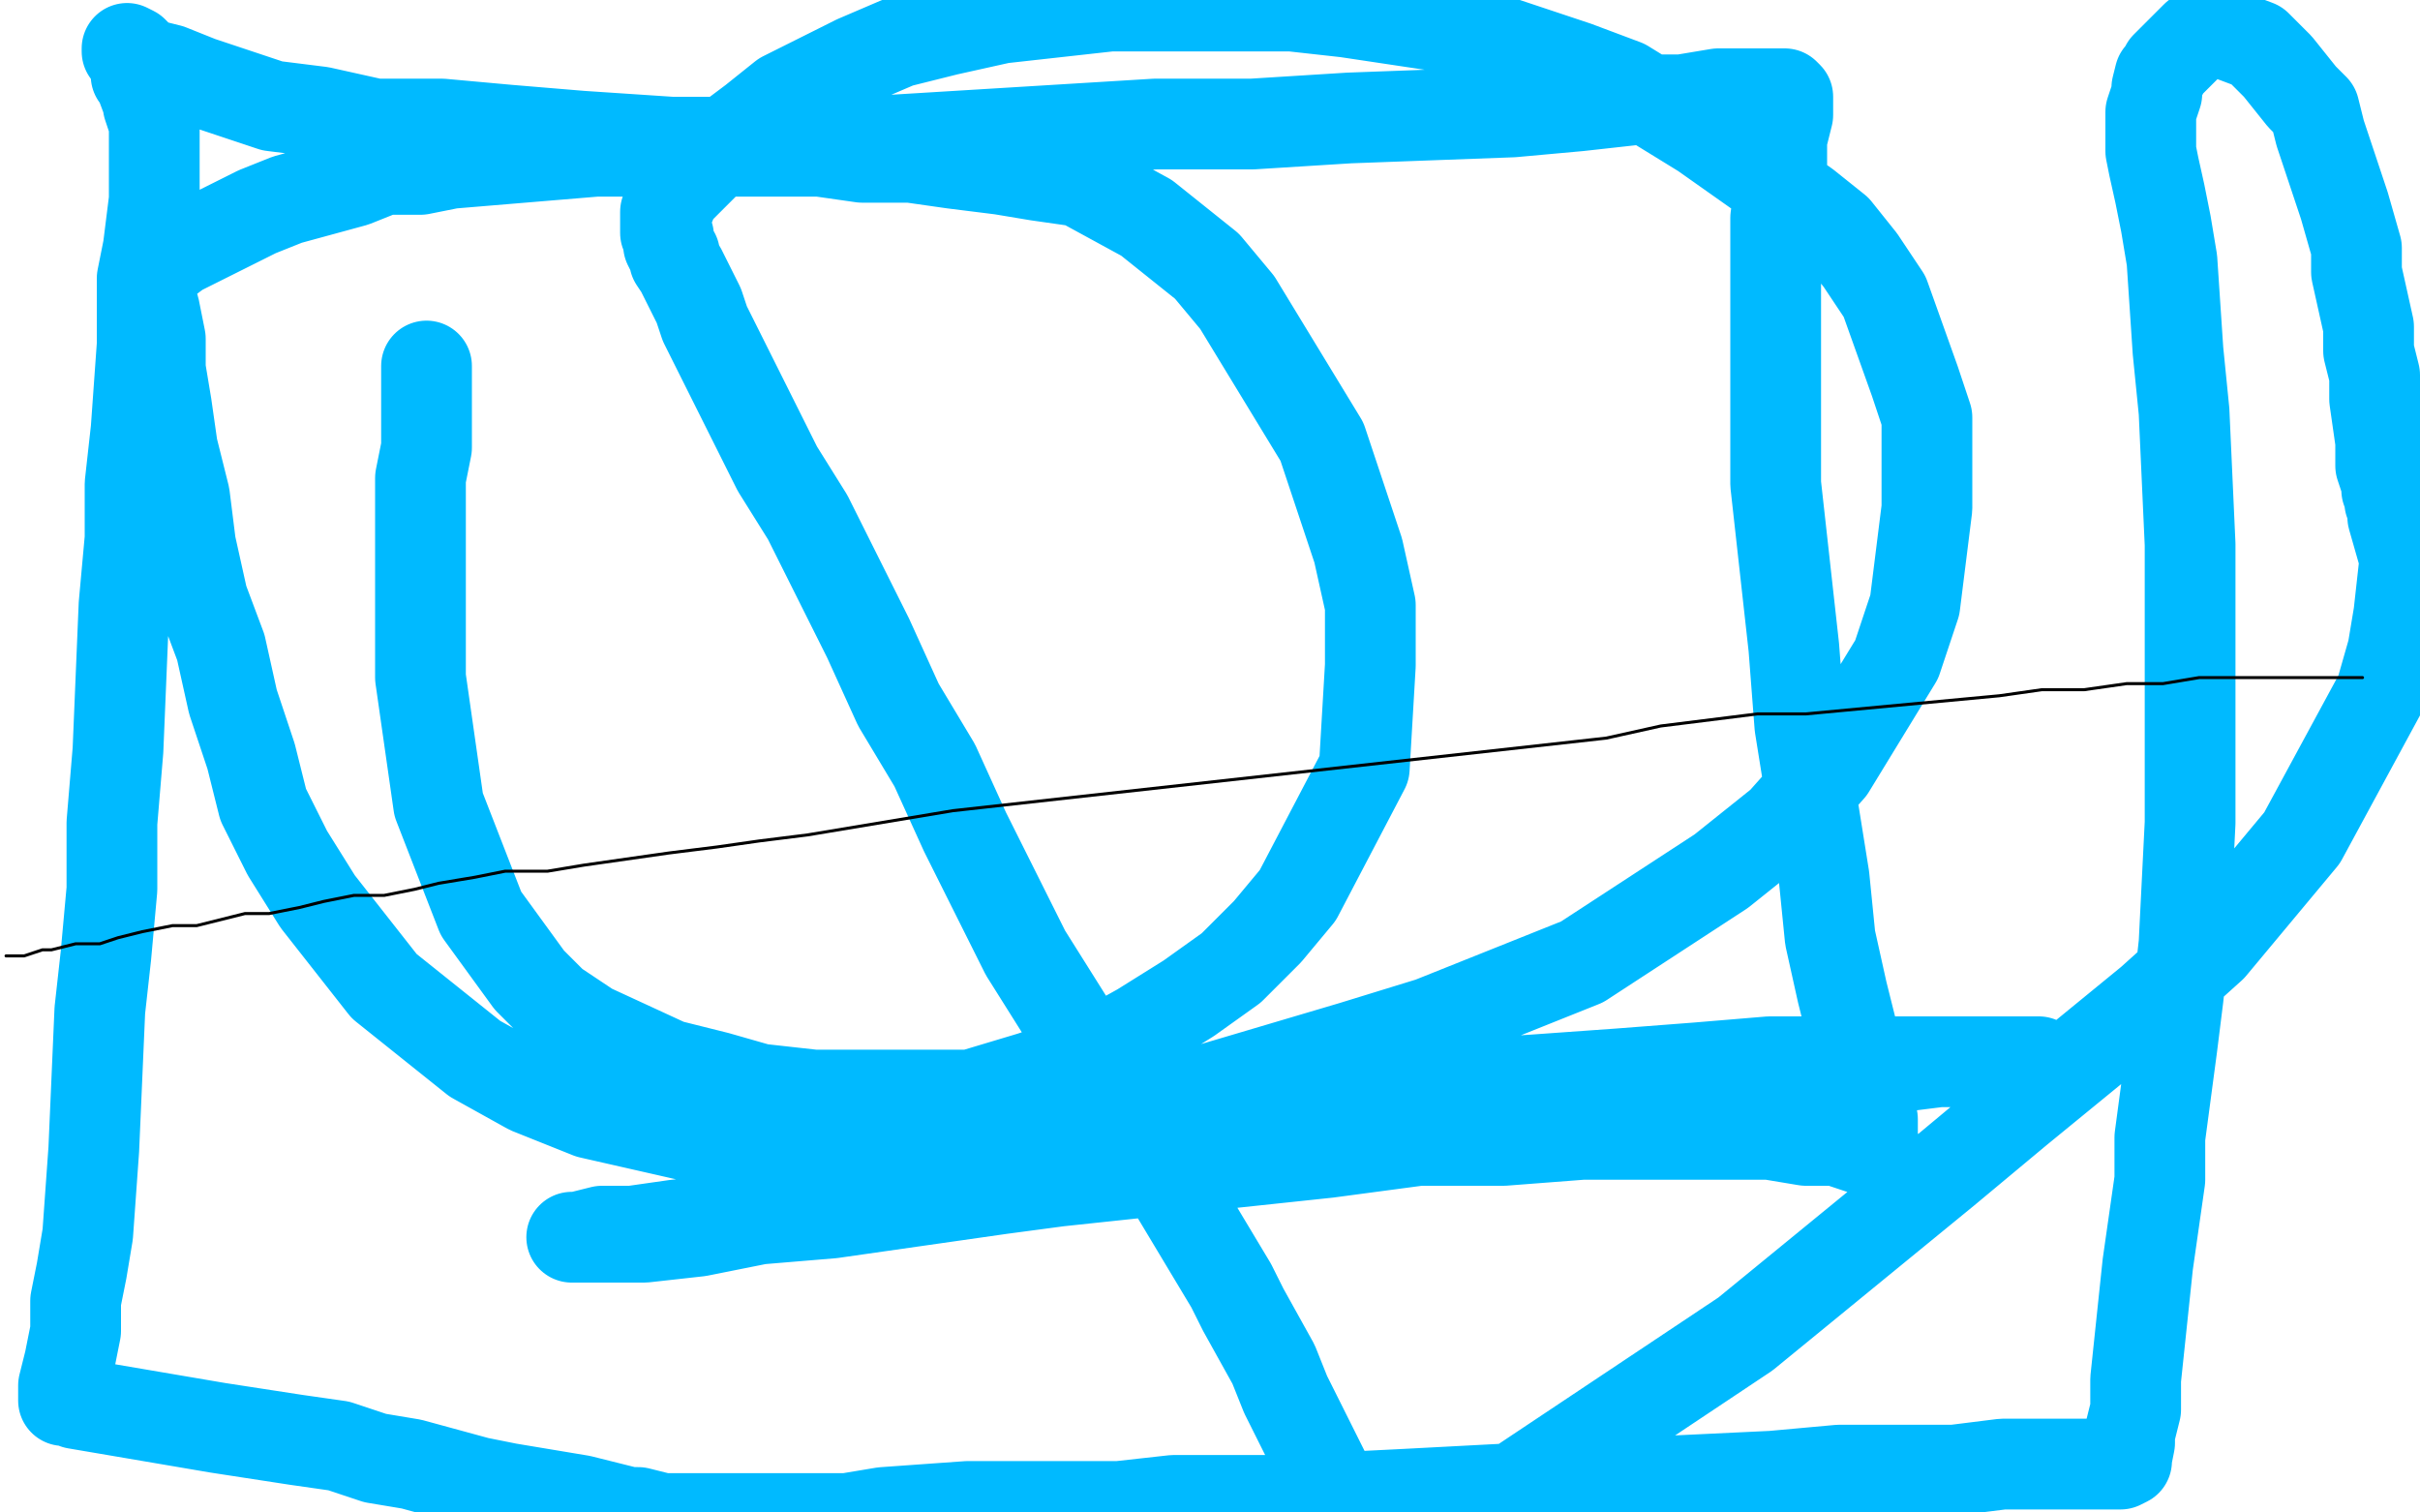 <?xml version="1.0" standalone="no"?>
<!DOCTYPE svg PUBLIC "-//W3C//DTD SVG 1.1//EN"
"http://www.w3.org/Graphics/SVG/1.1/DTD/svg11.dtd">

<svg width="800" height="500" version="1.1" xmlns="http://www.w3.org/2000/svg" xmlns:xlink="http://www.w3.org/1999/xlink" style="stroke-antialiasing: false"><desc>This SVG has been created on https://colorillo.com/</desc><rect x='0' y='0' width='800' height='500' style='fill: rgb(255,255,255); stroke-width:0' /><polyline points="746,218 746,234 748,254 750,276 750,300 752,324 752,346 754,370 756,390 756,406 758,420 758,432 758,442 760,448 760,451 761,452 761,453 763,453 767,449 771,441 777,431 781,419 785,403 789,387 791,369 793,349 793,329 793,309 793,273 791,257 789,247 787,241 786,240 785,242 785,250 783,260 783,272 781,288 781,306 779,326 777,346 775,366 773,384 771,402 769,416 767,428 767,436 767,439 767,440 767,437 769,427 769,415 769,399 769,379 769,357 767,333 763,311 753,255 746,233 745,233 744,235 744,237 744,238 744,239 744,240" style="fill: none; stroke: #ffffff; stroke-width: 30; stroke-linejoin: round; stroke-linecap: round; stroke-antialiasing: false; stroke-antialias: 0; opacity: 1.0"/>
<polyline points="744,241 742,241 742,241 740,241 740,241 738,242 738,242 735,242 735,242 729,244 729,244 721,244 721,244 713,246 713,246 703,248 703,248 693,248 693,248 681,250 681,250 667,252 667,252 649,252 649,252 631,254 631,254 611,256 591,258 571,258 547,260 525,262 503,264 481,266 459,266 439,268 419,270 399,272 379,272 361,274 345,276 303,278 281,280 273,282 265,282 262,282 260,283 258,283" style="fill: none; stroke: #ffffff; stroke-width: 30; stroke-linejoin: round; stroke-linecap: round; stroke-antialiasing: false; stroke-antialias: 0; opacity: 1.0"/>
<polyline points="258,283 259,283 262,283 265,283 273,283 281,283 293,283 309,283 327,283 347,283 371,281 397,279 425,277 453,277 485,275 515,273 547,273 579,271 609,271 639,271 665,273 691,273 711,275 731,277 745,279 759,279 767,281 770,281 771,281 770,283 768,283 762,285 754,285 746,287 734,287 720,287 704,289 686,289 666,291 644,291 620,293 594,295 566,297 536,299 508,301 478,305 450,307 424,309 398,311 374,315 354,317 334,319 318,323 304,323 294,325 292,326 291,326 292,326 298,328 306,330 316,330 328,332 342,334 358,334 376,336 396,336 420,336 444,336 470,336 498,336 526,336 554,334 582,334 608,334 632,332 654,332 670,332 684,330 694,330 695,330 689,332 687,332 679,334 669,334 653,334 635,334 613,336 591,338 563,340 533,342 503,346 471,350 441,352 409,356 379,360 325,368 301,372 283,374 267,376 259,378 256,378 257,378 265,378 275,378 287,378 303,378 321,378 341,380 367,380 395,380 459,374 493,370 527,366 559,362 589,358 619,354 645,352 669,350 691,346 707,346 719,344 727,344 728,344 725,344 717,346 707,348 693,348 677,350 657,352 633,354 605,356 573,358 539,362 503,366 465,372 427,376 389,380 351,384 313,388 279,392 247,396 217,398 191,400 171,402 157,402 149,402 148,402 151,402 161,402 173,400 189,396 209,392 231,386 255,380 309,364 365,342 393,332 491,278 501,268 507,260 509,252 511,246 511,243 511,241 510,240 508,239 505,239 502,239 494,239 482,241 466,243 448,249 424,255 368,269 334,279 300,289 266,299 230,313 196,329 164,343 134,357 108,371 84,385 68,397 58,407 52,413 60,413 68,411 84,407 104,401 126,391 152,379 330,301 600,161 359,249 203,301 155,311 143,313 140,313 161,300 179,288 227,258 255,240 289,220 405,166 445,148 523,116 559,106 611,92 627,86 637,86 636,87 626,91 614,99 596,109 548,135 516,149 480,165 440,183 398,201 352,219 308,233 194,257 166,259 148,259 136,259 135,258 137,252 151,244 201,214 233,196 271,178 311,158 355,140 403,118 451,98 497,78 625,28 657,20 693,8 694,8 693,8 685,12 671,22 653,30 633,44 607,60 575,78 539,100 501,124 457,148 411,170 367,190 323,210 283,222 245,232 215,238 191,242 177,242 169,240 169,238 177,230 191,216 237,176 267,150 299,124 333,96 365,72 397,50 427,30 453,16 469,6 481,-1 475,3 437,33 415,51 391,73 363,97 331,123 299,149 267,173 235,195 207,213 185,225 165,231 153,235 149,235 165,217 177,201 193,183 209,163 229,143 289,81 307,63 321,47 339,29 340,27 332,35 322,45 310,59 298,73 282,91 266,109 246,127 226,145 208,161 192,173 180,181 176,185 177,183 183,173 193,161 207,143 223,125 239,101 257,79 277,55 293,35 307,19 317,9 323,3 319,7 315,15 309,25 301,37 293,53 283,69 273,87 263,101 255,115 247,125 243,131 239,135 239,136 239,134 240,132 240,131 241,130 241,129" style="fill: none; stroke: #ffffff; stroke-width: 30; stroke-linejoin: round; stroke-linecap: round; stroke-antialiasing: false; stroke-antialias: 0; opacity: 1.0"/>
<polyline points="168,169 168,169 168,169 169,168 169,168 170,168 170,168 171,167 171,167 172,166 172,166 180,166 180,166 194,167 194,167 210,168 210,168 228,171 228,171 247,175 262,179 280,183 296,185 312,186 330,188 350,192 370,198 389,204 406,209 423,215 440,221 455,229 471,239 486,248 500,258 511,266 518,271 522,273 524,274 524,275 524,275 523,275 523,275 523,275 523,275 524,276 525,277 518,275 506,271 471,260 442,249 413,237 388,225 366,217 348,209 333,201 325,195 324,194 324,194 324,193 324,193 324,193 320,192 309,186 293,179 280,173 266,167 263,164 262,164 262,163 263,163 263,163 264,162 265,162 265,162 266,162 266,163 267,163 268,163 268,163 269,164 270,164 271,165 273,167 277,173 281,177 288,185 293,189 298,193 313,202 337,220 361,242 384,261 404,276 422,289 438,303 453,318 463,330 469,336 470,339 471,339 471,340 471,340 471,339 471,339 471,339 471,338 471,338 471,338 470,337 470,336 469,336 469,335 468,334 467,334 466,333 465,332 464,331 463,330 462,329 461,329 460,328 459,327 455,324 448,319 443,314 439,312 437,310 434,309 431,308 430,308 429,308 429,309 428,309 426,310 422,311 419,311 417,311 415,311 413,311 410,311 408,311 407,312 407,313 406,313 406,314 406,314 406,315 405,315 405,316 405,317 404,318 404,318 404,319 403,320 399,327 395,337 388,349 384,355 382,358 381,361 379,363 379,364 379,365 379,365 380,366 380,366 381,366 382,365 383,365 385,364 393,356 407,343 441,317 456,308 464,304 486,293 501,286 512,282 520,279 526,276 531,274 535,271 541,269 547,267 551,265 553,265 554,265 554,265 555,265 556,264 556,264 556,263 556,263 555,261 554,260 553,259 549,256 543,254 538,253 533,252 531,252 529,252 527,252 525,251 521,251 515,248 503,244 489,240 474,236 459,231 444,225 428,218 413,214 408,214 405,214 405,214 405,214 405,214 405,215 405,215 406,215 406,215 406,215 407,216 407,216 407,216 408,216 408,217 408,218 408,218 408,219 408,220 407,222 407,228 406,241 405,257 403,274 401,295 400,321 399,350 398,372 398,393 398,416 399,446 401,486 403,493 404,495 404,496 405,496 405,496 406,496 407,496 408,495 409,495 411,491 414,478 421,456 431,432 445,407 458,384 469,362 477,348 482,339 487,331 493,320 498,311 500,305 502,299 505,292 507,280 508,266 508,250 508,241 507,233 501,218 489,196 472,173 453,152 435,137 422,127 418,124 416,122 416,122 416,121 415,121 415,121 414,121 414,122 413,122 412,123 411,123 409,123 402,126 388,129 371,132 353,135 334,141 320,149 313,156 312,159 312,161 312,162 312,163 313,163 313,164 314,164 314,165 315,167 315,169 316,172 316,179 317,189 317,196 317,201 318,205 319,211 319,214 320,215 321,216 321,216 322,217 323,217 324,217 327,217 338,218 355,221 367,224 381,225 396,225 415,224 429,222 444,220 450,219 453,218 453,217 453,216 454,216 454,216 454,216 455,214 456,214 456,213 456,213 456,212 456,211 456,210 456,210" style="fill: none; stroke: #14ae00; stroke-width: 15; stroke-linejoin: round; stroke-linecap: round; stroke-antialiasing: false; stroke-antialias: 0; opacity: 1.0"/>
<polyline points="284,329 286,335 292,343 300,351 322,365 334,369 348,373 362,377 376,379 390,381 406,383 420,383 434,385" style="fill: none; stroke: #ffffff; stroke-width: 30; stroke-linejoin: round; stroke-linecap: round; stroke-antialiasing: false; stroke-antialias: 0; opacity: 1.0"/>
<polyline points="434,385 448,385 462,385 478,387 492,387 506,389 520,389 532,389 542,389 554,389 564,389 576,389 586,389 598,389 616,389" style="fill: none; stroke: #ffffff; stroke-width: 30; stroke-linejoin: round; stroke-linecap: round; stroke-antialiasing: false; stroke-antialias: 0; opacity: 1.0"/>
<polyline points="282,306 283,308 283,308 283,309 283,309 284,310 284,310 284,312 284,312 284,314 284,314 284,316 284,316 284,317 284,317 284,318 284,318 284,321 284,321 284,323 284,323 284,326 284,326 284,329 284,329" style="fill: none; stroke: #ffffff; stroke-width: 30; stroke-linejoin: round; stroke-linecap: round; stroke-antialiasing: false; stroke-antialias: 0; opacity: 1.0"/>
<polyline points="616,389 624,389 634,389 642,391 645,391 653,391 656,391 658,392 659,392 657,392 651,394 641,394 627,396 611,396 591,398 569,400 545,400 517,404 489,406 459,410 429,414 399,416 341,420" style="fill: none; stroke: #ffffff; stroke-width: 30; stroke-linejoin: round; stroke-linecap: round; stroke-antialiasing: false; stroke-antialias: 0; opacity: 1.0"/>
<polyline points="244,423 254,421 270,419 288,417 308,415 330,413 356,411 382,409 410,407 438,407 468,405 498,403 526,403 552,403" style="fill: none; stroke: #ffffff; stroke-width: 30; stroke-linejoin: round; stroke-linecap: round; stroke-antialiasing: false; stroke-antialias: 0; opacity: 1.0"/>
<polyline points="552,403 578,403 602,405 624,407 644,407 658,409 670,409 680,411 683,411 682,412 680,413" style="fill: none; stroke: #ffffff; stroke-width: 30; stroke-linejoin: round; stroke-linecap: round; stroke-antialiasing: false; stroke-antialias: 0; opacity: 1.0"/>
<polyline points="341,420 315,422 291,422 271,426 255,426 241,426 233,426 231,426 233,425 236,425 244,423" style="fill: none; stroke: #ffffff; stroke-width: 30; stroke-linejoin: round; stroke-linecap: round; stroke-antialiasing: false; stroke-antialias: 0; opacity: 1.0"/>
<polyline points="340,439 310,441 284,443 258,447 238,449 218,453 206,455 196,457 194,458 202,458" style="fill: none; stroke: #ffffff; stroke-width: 30; stroke-linejoin: round; stroke-linecap: round; stroke-antialiasing: false; stroke-antialias: 0; opacity: 1.0"/>
<polyline points="680,413 672,415 660,417 646,417 628,419 606,421 580,421 554,423 526,425 496,427 466,429 434,433 402,435 372,437 340,439" style="fill: none; stroke: #ffffff; stroke-width: 30; stroke-linejoin: round; stroke-linecap: round; stroke-antialiasing: false; stroke-antialias: 0; opacity: 1.0"/>
<polyline points="202,458 210,458 222,458 240,458 258,458 282,458 308,458 336,458 368,456 404,454 440,452 476,448 512,446 546,442 580,436 608,432 634,428 656,424 672,420 684,416 692,414 694,414 693,414 690,414 680,414 668,414 652,414 632,416 610,416 584,418 558,420 438,434 406,438 342,446 312,448 282,452 256,454 232,458 214,460 200,460 192,460 190,461 193,461 201,461 211,459 225,459 241,459 261,459 287,459 313,461 343,461 373,459 401,457 431,455 459,453 485,451 511,449 537,449 561,447 583,445 603,443 621,443 637,441 649,441 657,439 659,439 657,439 649,441 639,443 627,443 609,445 589,447 563,449 537,451 507,455 473,459 441,461 407,465 373,469 339,473 305,477 275,481 245,485 219,487 197,489 177,493 163,493 151,495 149,496 148,496 150,496" style="fill: none; stroke: #ffffff; stroke-width: 30; stroke-linejoin: round; stroke-linecap: round; stroke-antialiasing: false; stroke-antialias: 0; opacity: 1.0"/>
<polyline points="460,472 496,468 564,464 620,460 644,458 664,456 680,456 694,456 704,456 712,456 714,456" style="fill: none; stroke: #ffffff; stroke-width: 30; stroke-linejoin: round; stroke-linecap: round; stroke-antialiasing: false; stroke-antialias: 0; opacity: 1.0"/>
<polyline points="150,496 156,494 166,494 178,492 192,490 210,490 232,488 258,486 288,484 320,484 354,482 388,478 424,476 460,472" style="fill: none; stroke: #ffffff; stroke-width: 30; stroke-linejoin: round; stroke-linecap: round; stroke-antialiasing: false; stroke-antialias: 0; opacity: 1.0"/>
<polyline points="714,456 708,458 700,460 686,462 668,462 646,464 618,466 588,468 556,472 522,474 488,478 452,482 418,486 382,490 352,494 320,498 294,500 272,504 576,500 612,498 644,496 676,494 744,490 758,490 761,490 762,490 759,490 751,492 739,494 723,496 705,496 683,498 629,498 601,500 567,502 728,504 750,502 770,500 782,500 790,498 792,498 786,496 780,494 770,492 760,490 744,488 726,486 706,484 684,482 660,480 636,480 612,478 588,478 566,478 546,478 528,478 518,478 508,478 507,478 508,477 514,475 526,475 542,473 560,471 580,469 604,467 744,457 768,455 800,453 800,451 788,451 772,451 754,451 732,453 706,455 652,457 598,461 558,461 546,461 540,459 540,457 544,452 554,444 564,436 590,420 606,412 622,406 640,398 676,382 690,376 722,366 724,366 722,366 662,386 644,390 622,398 602,404 570,418 552,428 551,429 553,430 561,430 571,428 599,418 633,400 667,382 681,376 699,366 705,362 706,362 707,361 705,362 704,364 698,374 692,380 684,388 676,396 652,408 640,412 612,418 598,422 586,426 576,430 568,432 567,433 568,434 576,434 586,434 618,432 652,424 672,420 690,416 724,408 734,404 742,402 741,402 733,404 725,406 713,410 697,414 679,418 639,430 597,440 567,446 559,446 558,446 564,442 572,440 602,432 622,426 646,422 672,418 728,406 756,398 780,390 804,381 790,385 772,389 748,393 724,399 696,405 642,417 596,427 582,429 572,429 570,429 576,427 584,425 594,421 626,413 644,409 686,405 708,403 754,399 774,397 790,397 801,397 793,401 781,405 765,407 749,411 713,419 695,423 679,425 655,425 647,425 646,424 646,423 650,419 668,407 682,401 716,389 734,383 770,371 784,369 794,365 796,364 790,366 780,368 766,372 750,376 728,380 706,384 680,388 656,392 578,398 570,398 569,398 572,398 584,398 600,398 618,400 638,402 714,404 740,404 766,404 790,404 796,426 778,430 758,434 736,438 716,442 694,446 676,448 660,450 646,452 638,452 636,452 637,452 645,450 657,450 673,448 689,446 709,444 731,442 755,440 779,436 800,428 772,430 744,432 714,434 686,438 660,444 616,456 602,460 594,462 596,462 604,462 620,462 638,460 658,460 682,456 706,456 732,454 758,452 802,452 798,466 766,470 748,472 728,472 710,474 696,476 684,478 676,480 670,484 676,486 688,486 700,486 718,486 736,486 754,484 776,482 796,482 798,480 778,478 752,478 726,476 698,476 670,476 644,478 622,482 584,494 585,494 595,494 611,494 631,492 655,490 679,486 705,484 729,480 753,476 791,472 801,470 791,470 777,470 757,468 731,466 703,462 671,460 639,456 605,452 573,448 545,444 519,442 501,438 487,436 481,434 487,430 517,422 539,416 565,412 593,408 623,404 653,398 685,396 743,388 765,386 777,384 779,384 776,384 762,386 740,390 682,394 646,396 608,398 568,402 530,404 494,406 423,408 435,404 451,400 473,396 499,390 529,386 603,376 643,372 683,366 723,362 755,358 783,354 801,350 797,350 779,354 755,356 727,358 695,358 663,362 627,362 521,364 491,364 467,364 451,364 443,362 447,358 475,348 497,342 521,336 547,332 577,328 607,324 639,318 667,314 693,312 727,307 725,308 715,310 697,314 649,320 589,328 525,334 447,346 433,346 430,346 431,346 441,346 457,342 479,338 541,330 575,326 613,322 651,318 689,312 725,308 757,302 797,294 799,294 787,296 743,300 711,302 675,304 597,310 555,314 471,322 401,328 377,328 358,328 368,322 386,316 408,306 436,296 468,286 504,276 542,266 662,236 726,224 746,220 757,220 749,222 737,224 721,228 699,234 675,240 645,248 613,258 489,286 467,290 445,290 446,290 456,286 474,278 496,270 522,258 554,248 588,240 626,230 801,206 657,242 573,262 533,274 493,280 413,288 401,288 400,288 400,287 442,263 466,251 494,239 560,217 596,207 630,199 664,193 712,187 726,185 734,183 732,184 720,190 706,196 684,204 656,212 546,242 506,254 466,264 400,284 378,290 366,294 365,294 375,294 393,288 419,280 451,270 487,260 569,238 613,228 657,218 769,194 791,188 799,183 787,183 721,185 691,187 659,191 625,193 589,197 555,199 523,203 477,203 465,203 463,203 463,202 469,200 479,192 495,186 515,176 565,158 593,150 621,140 651,134 703,120 721,116 735,114 743,112 742,114 736,120 728,126 716,134 700,144 680,154 658,164 582,196 558,204 524,214 514,216 512,217 513,216 523,210 535,202 569,178 589,166 613,152 663,126 689,114 711,104 727,96 739,92 743,88 744,88 738,90 728,96 698,114 680,126 658,138 636,150 560,186 536,192 514,196 496,198 484,198 482,198 482,196 508,170 520,156 534,144 548,128 564,116 578,104 592,92 622,72 624,71 622,77 618,85 612,95 590,125 574,143 552,163 528,183 500,201 474,215 448,227 426,237 384,247 392,239 406,229 422,217 440,201 488,167 546,133 576,117 610,103 642,87 674,75 700,65 720,57 746,47 748,46 744,50 736,56 714,72 698,86 678,100 656,118 630,136 604,152 578,166 554,178 534,186 516,192 498,196 506,192 514,186 526,176 540,168 558,156 578,144 598,132 620,122 644,110 666,100 688,90 708,80 742,66 744,66 738,70 734,74 724,82 694,104 674,120 648,138 618,156 588,176 558,196 532,210 506,222 488,230 466,236 468,235 478,229 492,219 510,207 532,193 582,161 636,129 664,113 690,99 714,85 736,73 754,61 778,47 784,43 783,45 779,51 775,59 771,69 745,113 735,133 721,153 705,175 689,195 675,215 653,243 646,251 647,251 653,249 659,243 667,235 677,225 707,179 717,161 727,143 733,127 741,113 745,99 752,79 750,85 748,93 746,105 744,119 740,139 728,183 716,227 704,263 700,279 698,289 698,297 698,298 698,299 702,295 710,279 712,265 716,251 722,217 724,201 726,185 726,171 726,161 726,159 726,157 725,159 725,162 725,174 725,188 727,204 731,240 731,256 733,270 733,288 733,290 733,291 733,288 731,280 729,272 727,262 721,250 715,238 705,226 693,218 681,210 617,202" style="fill: none; stroke: #ffffff; stroke-width: 30; stroke-linejoin: round; stroke-linecap: round; stroke-antialiasing: false; stroke-antialias: 0; opacity: 1.0"/>
<polyline points="587,257 579,257 571,261 561,265 547,269 533,275 513,281 489,289 461,299 431,309 399,319 369,325 339,333 315,339 297,343 285,345" style="fill: none; stroke: #ffffff; stroke-width: 30; stroke-linejoin: round; stroke-linecap: round; stroke-antialiasing: false; stroke-antialias: 0; opacity: 1.0"/>
<polyline points="617,202 597,206 573,212 547,222 491,246 461,258 431,272 401,288 375,302 351,316 317,338 315,339 317,339 327,339 341,335 357,331 375,323 395,317 419,309 445,301 471,293 499,285 527,277 549,269 567,263 581,259 587,257" style="fill: none; stroke: #ffffff; stroke-width: 30; stroke-linejoin: round; stroke-linecap: round; stroke-antialiasing: false; stroke-antialias: 0; opacity: 1.0"/>
<polyline points="285,345 282,345 290,345 298,341 308,339 320,335 334,331 352,329 368,327 388,325 408,325 428,325 448,323 466,323 478,323 488,323 490,323 488,324 484,328 474,332 462,336 448,342 428,348 406,354 382,360 360,368 334,374 314,382 296,386 282,392 274,394 273,394 274,394 282,392 294,388 310,380 330,372 354,360 384,348 418,334 458,320 500,306 540,294 578,282 612,272 640,264 660,258 670,256 672,255 670,256 660,260 646,268 630,276 608,286 584,298 556,312 526,328 492,344 454,362 416,380 376,398 336,412 298,422 266,430 240,434 222,436 212,436 210,436 216,434 226,428 242,418 262,408 288,396 314,382 346,370 418,344 456,334 492,322 526,314 552,306 570,302 582,298 583,298 575,300 563,306 545,314 523,324 495,336 463,348 429,360 391,374 353,390 315,408 277,422 243,436 213,444 191,450 173,454 163,454 167,448 175,440 187,428 201,418 221,406 243,394 269,382 299,370 329,358 361,348 393,336 419,328 441,320 457,314 467,312 469,311 461,313 453,317 439,323 425,329 405,339 381,349 353,361 323,373 291,389 257,401 225,413 195,421 169,429 149,433 133,437 123,437 122,437" style="fill: none; stroke: #ffffff; stroke-width: 30; stroke-linejoin: round; stroke-linecap: round; stroke-antialiasing: false; stroke-antialias: 0; opacity: 1.0"/>
<polyline points="390,313 402,309 405,309 401,313 395,319 385,325 375,333 365,341 353,351 343,359 331,369" style="fill: none; stroke: #ffffff; stroke-width: 30; stroke-linejoin: round; stroke-linecap: round; stroke-antialiasing: false; stroke-antialias: 0; opacity: 1.0"/>
<polyline points="122,437 128,433 138,429 152,421 166,411 186,399 208,387 234,375 262,361 290,349 320,337 346,325 370,319 390,313" style="fill: none; stroke: #ffffff; stroke-width: 30; stroke-linejoin: round; stroke-linecap: round; stroke-antialiasing: false; stroke-antialias: 0; opacity: 1.0"/>
<polyline points="331,369 321,377 313,385 305,389 299,393 293,395 292,396 291,397 290,397 288,398 286,398 284,399 283,399 282,399 281,399 279,399 277,399 275,398 273,397 269,393 263,391 261,390 253,386 247,384 237,384 227,382 217,382 205,382 193,382 179,382 167,384 155,386 145,386 142,386 139,386 145,384 153,382 161,382 173,380 187,380 203,380 219,380 235,380 253,382 267,382 279,384 287,386 289,387 287,388 281,392 273,394 263,396 251,398 239,400 223,402 207,404 191,408 175,410 163,414 151,416 141,418 135,420 133,420 134,421 136,422 142,424 150,426 160,430 172,434 184,436 194,436 204,438 212,440 214,441 215,442 214,444 208,446 202,448 192,452 180,454 168,458 154,460 138,462 124,462 108,464 96,464 84,464 74,466 66,468 64,468 63,468 64,469 67,469 75,471 87,471 101,473 121,473 141,475 165,475 191,477 217,477 257,477 271,479 279,479 280,479 279,480 271,480 259,482 245,482 229,484 209,484 165,486 141,488 119,488 95,488 75,488 59,488 47,488 37,488 35,488 42,486 100,488 136,490 154,492 174,492 200,492 202,493 192,495 184,495 170,497 156,497 142,497 126,497 110,497 78,497 64,497 42,497 34,497 32,496 31,496 33,496 41,496 51,496 61,496 73,496 87,494 119,492 135,490 147,488 156,486 155,486 147,486 139,484 127,484 113,482 37,476 26,476 23,476 21,476 20,476 19,476 18,476 17,476 4,480 4,482 4,484 4,485 5,486 5,488 5,489 5,490 5,491 5,492 5,493 5,494 5,495 4,496 4,495 4,493 4,492 4,489 4,486 6,478 8,466 10,452 10,436 14,420 14,404 16,384 18,366 20,346 22,326 28,266 30,244 36,204 40,186 44,168 50,140 52,130 54,122 54,114 56,106 56,104 56,102 56,99 56,96 55,94 55,91 55,89 54,87 54,79 54,76 54,68 52,62 52,54 52,52 50,44 46,24 44,18 42,7 40,1 40,-2 26,9 14,55 10,73 8,91 4,111 2,133 0,155 -2,203 -2,227 -2,251 2,297 8,367 8,377 8,380 8,386 10,386 11,384 13,378 15,372 17,362 19,352 23,336 25,320 27,300 27,280 29,256 31,210 31,188 33,142 33,120 33,98 31,62 29,48 27,26 27,28 25,38 25,50 25,66 23,84 23,104 23,128 19,178 17,204 15,230 13,256 7,306 5,330 -1,374 -3,392 -5,416 -5,420 -3,412 1,402 5,386 9,368 13,348 23,300 25,274 29,246 31,218 37,164 39,140 41,100 43,80 43,77 43,80 43,90 41,106 41,126 41,150 43,176 43,206 43,236 43,268 41,300 35,388 35,412 33,432 33,446 33,461 37,457 41,449 45,435 49,419 53,399 57,377 61,351 73,259 75,227 77,195 79,169 81,127 81,113 79,103 79,101 77,109 75,121 73,141 73,165 71,195 71,265 71,335 69,363 63,409 61,425 61,435 61,437 61,434 63,424 67,408 71,388 73,364 87,246 89,216 91,188 93,162 95,122 95,110 95,101 95,102 95,110 93,128 89,178 87,210 87,244 85,280 83,348 77,406 69,446 67,456 67,458 67,450 69,438 73,420 79,398 83,372 87,344 95,288 99,262 101,240 105,218 109,192 109,184 109,186 107,198 107,214 103,240 101,268 95,332 91,364 83,392 71,436 67,450 67,454 69,448 79,424 85,408 93,388 99,368 115,322 129,274 137,254 143,234 149,206 151,200 151,199 149,209 147,221 145,241 117,391 111,413 105,438 106,437 108,429 112,417 120,403 132,369 146,331 156,309 164,289 170,269 180,233 184,217 186,204 185,204 181,208 177,218 165,252 157,274 149,300 141,328 115,408 107,430 97,446 91,458 86,465 86,464 88,456 92,446 96,432 102,418 114,386 122,368 128,352 140,328 145,323 145,325 145,333 143,345 139,359 137,375 117,431 109,449 101,463 95,471 91,477 91,476 91,468 93,456 97,440 101,422 105,402 117,354 129,298 137,268 151,200 159,168 167,138 181,88 193,50 195,40 199,34 200,34 206,36 212,44 220,56 248,84 262,98 278,110 292,118 318,132 326,134 328,135 329,135 329,136 321,141 309,145 295,149 277,151 255,153 207,159 179,161 129,165 109,167 93,167 81,169 78,169 80,168 88,166 96,162 108,156 122,150 138,144 160,136 184,126 212,118 308,88 338,78 368,70 394,62 416,58 432,54 442,52 443,52 437,58 427,64 415,72 397,82 377,92 351,104 323,114 291,126 223,144 159,154 135,156 113,158 95,158 87,158 85,158 87,158 93,154 103,150 115,146 129,140 145,134 165,130 265,100 295,92 349,78 389,68 401,66 403,65 401,66 391,70 381,76 367,80 351,86 335,90 315,94 291,100 189,112 151,112 137,112 128,111 129,110 131,109 137,107 145,103 155,99 169,95 185,91 201,85 221,81 243,75 265,71 285,65 305,61 323,57 337,53 349,49 343,51 337,53 325,57 313,61 299,63 283,67 265,71 247,75 229,79 171,85 153,87 137,87 123,87 111,87 99,87 91,85 83,85 82,85 81,84 82,83 88,81 90,81 108,77 118,75 132,73 148,71 168,67 188,65 212,61 236,59 258,55 276,53 290,53 298,51 300,51 299,51 291,55 283,59 269,63 255,67 239,69 221,73 199,75 177,77 125,79 77,79 55,79 35,77 17,75 3,73 -5,71 -5,67 1,65 7,63 43,55 61,51 83,47 109,45 137,41 169,37 201,33 263,25 293,21 351,15 354,15 353,15 347,17 331,19 319,21 305,23 289,25 269,25 249,27 227,27 205,29 181,29 159,29 135,29 91,27 45,21 40,20 41,20 43,19 45,18 53,16 127,8 175,4 279,-3 251,1 221,3 191,5 161,5 107,5 63,3 47,1 31,1 21,1 16,1 18,1 24,3 27,3 37,3 51,5 67,5 87,5 113,5 141,5 173,5 207,3 241,1 275,-1 309,-1 341,-3 371,-3 397,-5 448,-3 440,-1 428,5 412,9 394,13 370,19 342,27 310,35 278,43 242,51 206,61 168,71 132,83 98,93 68,105 42,113 24,121 14,125 10,129 12,130 22,132 36,134 54,134 74,136 100,136 162,136 200,134 240,130 284,128 330,124 374,120 420,116 464,110 508,104 548,100 586,96 648,88 668,84 682,82 690,80 691,79 690,79 684,77 674,77 664,77 556,87 522,93 484,103 444,113 402,123 356,137 310,149 218,175 136,201 104,209 78,215 60,217 50,217 49,217 65,211 81,203 101,195 125,185 153,173 185,163 217,151 255,139 413,99 485,85 517,79 545,77 571,73 589,71 603,71 611,71 610,71 590,81 574,89 554,97 528,105 498,113 462,123 422,135 380,147 204,195 132,207 106,209 80,211 80,210 88,206 100,198 118,190 140,180 166,170 196,162 346,124 386,114 460,98 490,96 514,96 530,96 533,96 533,97 532,99 524,105 448,147 348,187 276,209 240,219 208,227 180,235 158,241 142,243 134,245 136,245 164,233 216,213 280,187 316,175 354,159 394,147 432,133 468,121 504,109 534,101 588,87 589,87 588,88 580,92 570,100 558,108 466,160 432,176 354,212 314,230 274,246 204,274 156,286 142,288 140,288 141,287 151,281 165,271 237,231 269,217 303,201 341,185 379,171 417,155 487,133 547,115 549,115 548,117 540,123 532,131 508,149 494,161 474,173 452,187 426,203 396,221 364,239 272,289 246,301 224,313 206,321 196,325 194,326 197,326 209,320 273,280 301,262 333,244 365,224 395,206 427,190 455,174 479,164 499,154 517,146 516,147 508,153 498,161 484,173 466,187 400,241 316,301 262,335 220,355 208,359 206,359 214,351 226,341 244,327 264,309 316,273 344,255 402,219 430,203 454,193 484,181 487,181 487,183 481,191 473,199 461,211 449,225 433,239 413,255 393,271 371,287 345,303 297,331 279,339 267,343 261,345 295,323 313,311 361,279 387,263 443,231 471,217 497,205 535,189 541,187 542,186 536,192 526,200 450,248 424,262 398,276 372,288 312,316 302,318 300,318 308,312 318,304 352,280 374,266 398,250 424,236 450,220 474,204 496,190 523,168 522,167 514,167 490,173 474,179 454,185 412,199 388,207 338,223 314,229 294,237 278,241 266,245 260,247 263,247 271,243 281,241 293,237 307,231 325,225 343,219 365,213 459,187 453,191 447,193 437,197 425,201 411,203 353,219 331,223 309,229 287,235 265,241 247,245 229,251 203,256 209,252 217,248 225,242 255,226 271,218 291,208 313,198 333,190 349,184 363,180 371,180 372,180 370,186 352,206 304,246 282,260 256,278 196,314 138,344 112,356 90,364 74,372 64,376 61,376 62,376 78,368 86,360 110,342 126,330 142,318 176,290 196,276 232,252 248,242 264,232 276,226 296,216 302,214 303,213 303,215 297,221 289,227 271,251 243,279 207,313 189,329 167,347 147,363 127,379 99,401 91,405 93,404 103,394 117,382 135,366 155,348 177,328 203,304 283,236 337,192 361,174 413,146 416,146 416,149 414,157 410,171 394,205 376,251 364,275 354,301 344,323 326,355 322,361 324,361 328,357 344,343 352,335 358,327 366,319 376,305 386,293 389,286 390,285 391,284" style="fill: none; stroke: #ffffff; stroke-width: 30; stroke-linejoin: round; stroke-linecap: round; stroke-antialiasing: false; stroke-antialias: 0; opacity: 1.0"/>
<polyline points="141,121 141,124 141,124 141,127 141,127 141,130 141,130 141,138 141,138 141,148 141,148 139,158 139,158 139,168 139,168 139,196 139,196 139,224 139,224 143,252 143,252 145,266 145,266 159,302 175,324 183,332 195,340 221,352 237,356 251,360 269,362 321,362 341,356 359,350 377,340 393,330 407,320 419,308 429,296 451,254 453,220 453,200 449,182 437,146 409,100 399,88 379,72 357,60 343,58 331,56 315,54 301,52 285,52 271,50 255,50 225,50 197,50 173,52 149,54 139,56 127,56 117,60 95,66 85,70 69,78 61,82 59,83 51,89 50,90 49,91 49,93 49,96 51,102 53,112 53,122 55,134 57,148 61,164 63,180 67,198 73,214 77,232 83,250 87,266 95,282 105,298 127,326 157,350 175,360 195,368 239,378 263,378 313,378 339,374 367,368 393,362 447,346 473,338 523,318 569,288 589,272 605,254 627,218 633,200 637,168 637,152 637,138 633,126 623,98 615,86 607,76 597,68 563,44 537,28 521,22 485,10 445,4 427,2 367,2 349,4 331,6 313,10 297,14 283,20 259,32 249,40 241,46 233,54 227,60 223,64 221,69 220,70 220,72 220,75 220,77 221,78 221,81 222,83 223,84 223,86 225,89 231,101 233,107 243,127 257,155 267,171 277,191 287,211 297,233 309,253 319,275 329,295 339,315 383,385 395,405 401,415 407,425 411,433 421,451 425,461 433,477 441,493 445,499 485,501 499,493 577,441 621,405 643,387 667,367 689,349 711,331 731,313 761,277 787,229 791,215 793,203 795,185 791,171 791,168 790,166 790,164 789,162 789,160 787,154 787,153 787,151 787,146 785,132 785,124 783,116 783,108 779,90 779,82 775,68 773,62 771,56 769,50 767,44 765,36 761,32 753,22 746,15 738,12 736,11 731,10 730,10 728,11 726,12 721,17 716,22 715,24 714,25 713,29 713,31 712,34 711,37 711,39 711,43 711,46 711,48 711,49 711,50 712,55 714,64 716,74 718,86 720,116 722,136 724,180 724,228 724,250 724,272 722,312 720,330 718,346 714,376 714,390 710,418 706,456 706,466 704,474 704,477 703,482 703,483 701,484 699,484 696,484 688,484 678,484 662,484 646,486 628,486 608,486 586,488 544,490 524,492 502,492 464,494 424,496 406,496 388,496 370,498 350,498 320,498 292,500 280,502 258,502 248,502 240,502 227,502 219,502 211,500 208,500 192,496 168,492 158,490 136,484 124,482 112,478 98,476 72,472 25,464 23,463 21,463 21,462 21,461 21,460 21,458 23,450 25,440 25,430 27,420 29,408 31,380 33,334 35,316 37,294 37,272 39,248 41,200 43,178 43,160 45,142 47,114 47,92 49,82 51,66 51,58 51,50 51,47 51,41 50,38 49,35 49,34 46,26 45,25 45,23 44,19 43,18 42,17 42,16 44,17 48,21 56,23 66,27 78,31 90,35 106,37 124,41 146,41 168,43 192,45 222,47 284,47 382,41 414,41 446,39 500,37 522,35 540,33 556,33 568,31 576,31 586,31 588,31 589,31 590,31 591,32 591,35 591,38 589,46 589,58 587,72 587,90 587,112 587,134 587,160 593,214 595,240 603,290 605,310 609,328 615,352 617,362 619,370 619,378 620,380 620,381 619,381 613,379 607,377 597,377 585,375 567,375 547,375 523,375 497,377 469,377 439,381 345,391 287,397 263,401 241,403 223,405 209,407 199,407 191,409 189,409 199,409 213,409 231,407 251,403 275,401 303,397 331,393 361,389 391,383 423,379 457,375 489,369 523,365 553,361 581,357 605,355 625,353 641,351 653,351 663,351 671,351 673,351 674,351 671,351 669,351 661,351 651,351 637,351 623,351 605,351 585,351 561,353 535,355 507,357 477,359 449,361 421,363 395,365 331,367 315,369 295,369 293,369" style="fill: none; stroke: #00baff; stroke-width: 30; stroke-linejoin: round; stroke-linecap: round; stroke-antialiasing: false; stroke-antialias: 0; opacity: 1.0"/>
<polyline points="2,316 3,316 3,316 4,316 4,316 8,316 8,316 14,314 14,314 17,314 17,314 25,312 25,312 33,312 33,312 39,310 39,310 47,308 47,308 57,306 57,306 65,306 65,306 73,304 73,304 81,302 89,302 99,300 107,298 117,296 127,296 137,294 145,292 157,290 167,288 181,288 193,286 207,284 221,282 237,280 251,278 267,276 315,268 369,262 387,260 423,256 441,254 459,252 477,250 495,248 513,246 531,244 549,240 565,238 581,236 597,236 661,230 675,228 689,228 703,226 715,226 727,224 739,224 751,224 763,224 771,224 781,224" style="fill: none; stroke: #000000; stroke-width: 1; stroke-linejoin: round; stroke-linecap: round; stroke-antialiasing: false; stroke-antialias: 0; opacity: 1.0"/>
<circle cx="131.5" cy="223.5" r="0" style="fill: #000000; stroke-antialiasing: false; stroke-antialias: 0; opacity: 1.0"/>
</svg>
